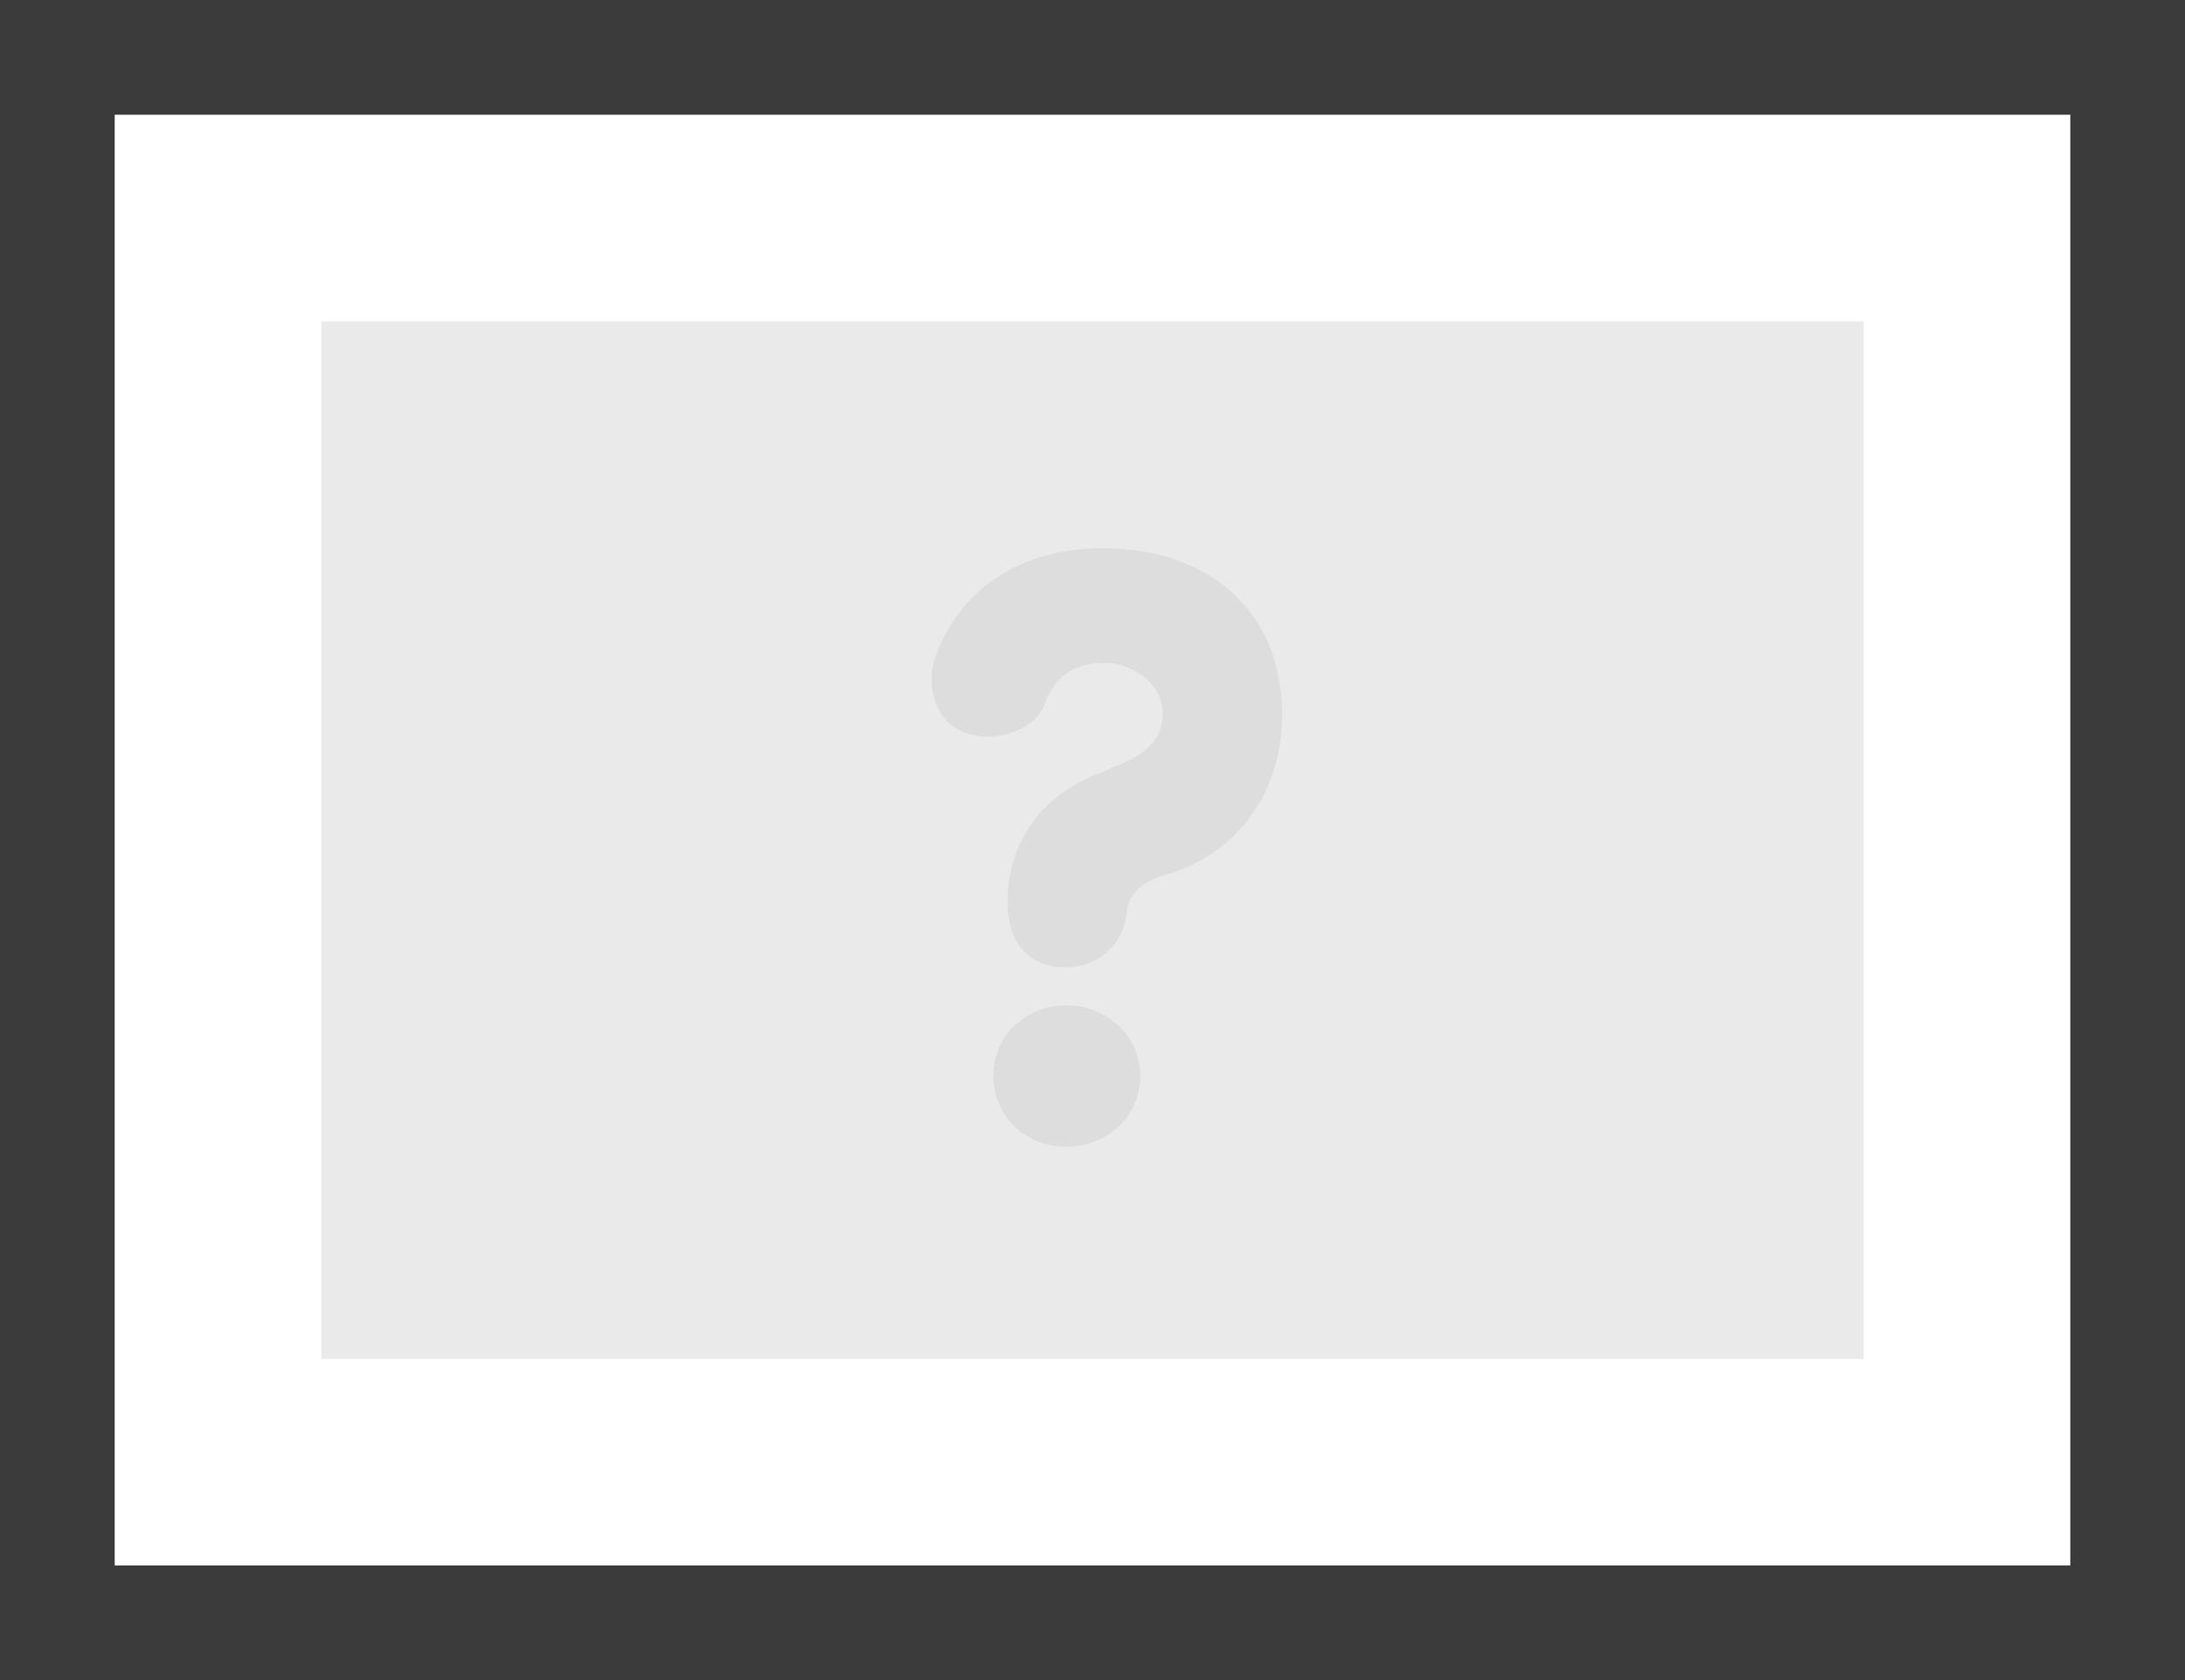 <?xml version="1.0" encoding="utf-8"?>
<!-- Generator: Adobe Illustrator 19.0.0, SVG Export Plug-In . SVG Version: 6.00 Build 0)  -->
<svg version="1.1" id="Layer_1" xmlns="http://www.w3.org/2000/svg" xmlns:xlink="http://www.w3.org/1999/xlink" x="0px" y="0px"
	 viewBox="0 0 476 366" style="enable-background:new 0 0 476 366;" xml:space="preserve">
<rect x="0" y="0" width="476" height="366" fill="#808080" stroke="none"/>
<style type="text/css">
	.st0{fill:#3B3B3B;}
	.st1{fill:#EAEAEA;}
	.st2{fill:#FFFFFF;}
	.st3{fill:#DEDDDD;}
</style>
<path id="XMLID_1_" class="st0" d="M451,25v316H25V25H451 M476,0H0v366h476V0L476,0z"/>
<g id="XMLID_2_">
	<rect id="XMLID_31_" x="47.5" y="47.5" class="st1" width="381" height="271"/>
	<path id="XMLID_28_" class="st2" d="M406,70v226H70V70H406 M451,25H25v316h426V25L451,25z"/>
</g>
<g id="XMLID_5_">
	<path id="XMLID_25_" class="st3" d="M240.3,119.4c23.1,0,39,13.9,39,36.1c0,17.9-10.4,30.5-24.8,34.9c-5.4,1.5-8.7,3.9-9.1,8.7
		c-0.6,6.5-6.1,11.6-13.3,11.6c-6.8,0-12.6-3.9-12.6-14.4c0-9.1,4.1-21.6,19.6-27.7l6.1-2.6c6.5-3,8.1-6.7,8.1-10.7
		c0-5.5-5.4-10.9-13.1-10.9c-5.5,0-10.4,2.6-12.6,8.9c-2,5.9-11.5,8.9-17.9,6.1c-6.5-2.8-8.1-11.1-5.7-17
		C209.6,127.9,222.7,119.4,240.3,119.4z M232.3,219c8.7,0,16.1,6.5,16.1,15.3c0,9.1-7.4,15.5-16.1,15.5c-8.7,0-15.9-6.5-15.9-15.5
		C216.4,225.5,223.6,219,232.3,219z"/>
</g>
</svg>
